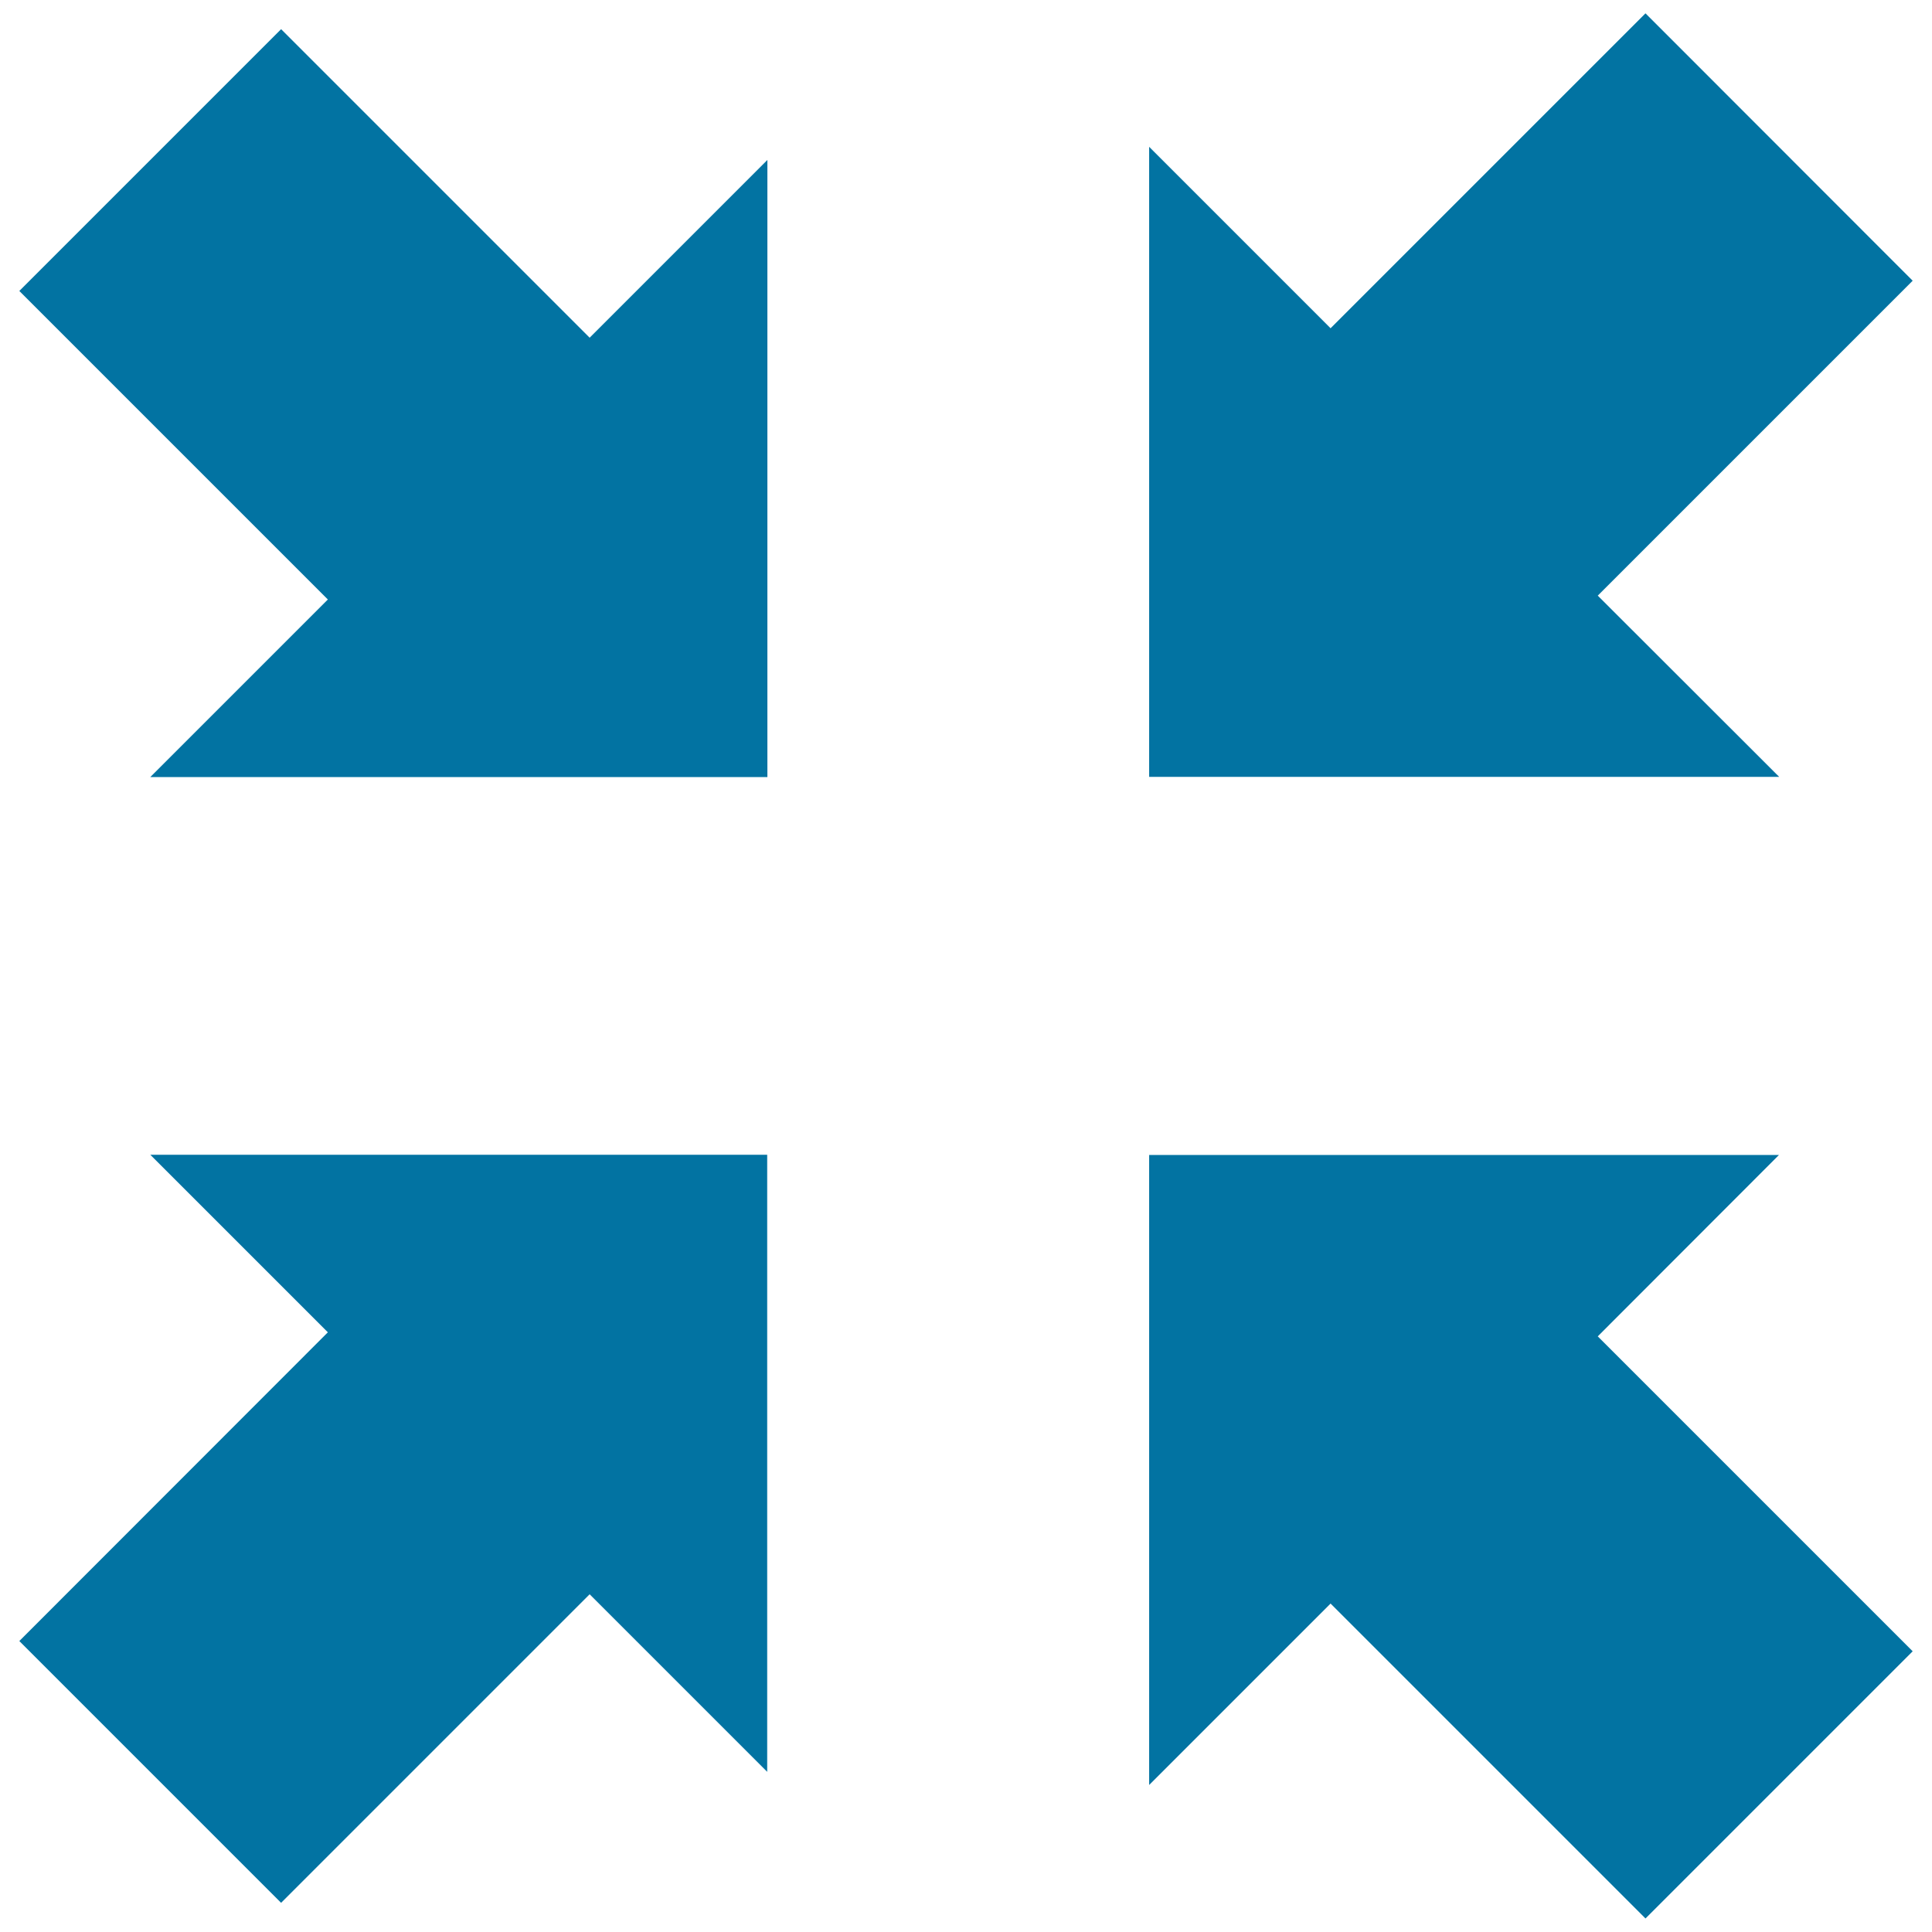 <svg xmlns="http://www.w3.org/2000/svg" viewBox="0 0 1000 1000" style="fill:#0273a2">
<title>Exit Full SVG icon</title>
<path d="M594.8,402.1h326.1L827,308.3l163-163L851.7,6.9l-163,163l-93.9-93.9V402.1z"/><path d="M920.8,597.8H594.8v326.1l93.9-93.9l163,163L990,854.7l-163-163L920.8,597.8z"/><path d="M397.2,597.7H77.8l91.9,91.9L10,849.4l135.5,135.5l159.7-159.7l91.9,91.9V597.7z"/><path d="M397.2,82.8l-92,92L145.5,15.1L10,150.6l159.7,159.7l-91.9,91.9h319.4V82.8z"/>
</svg>